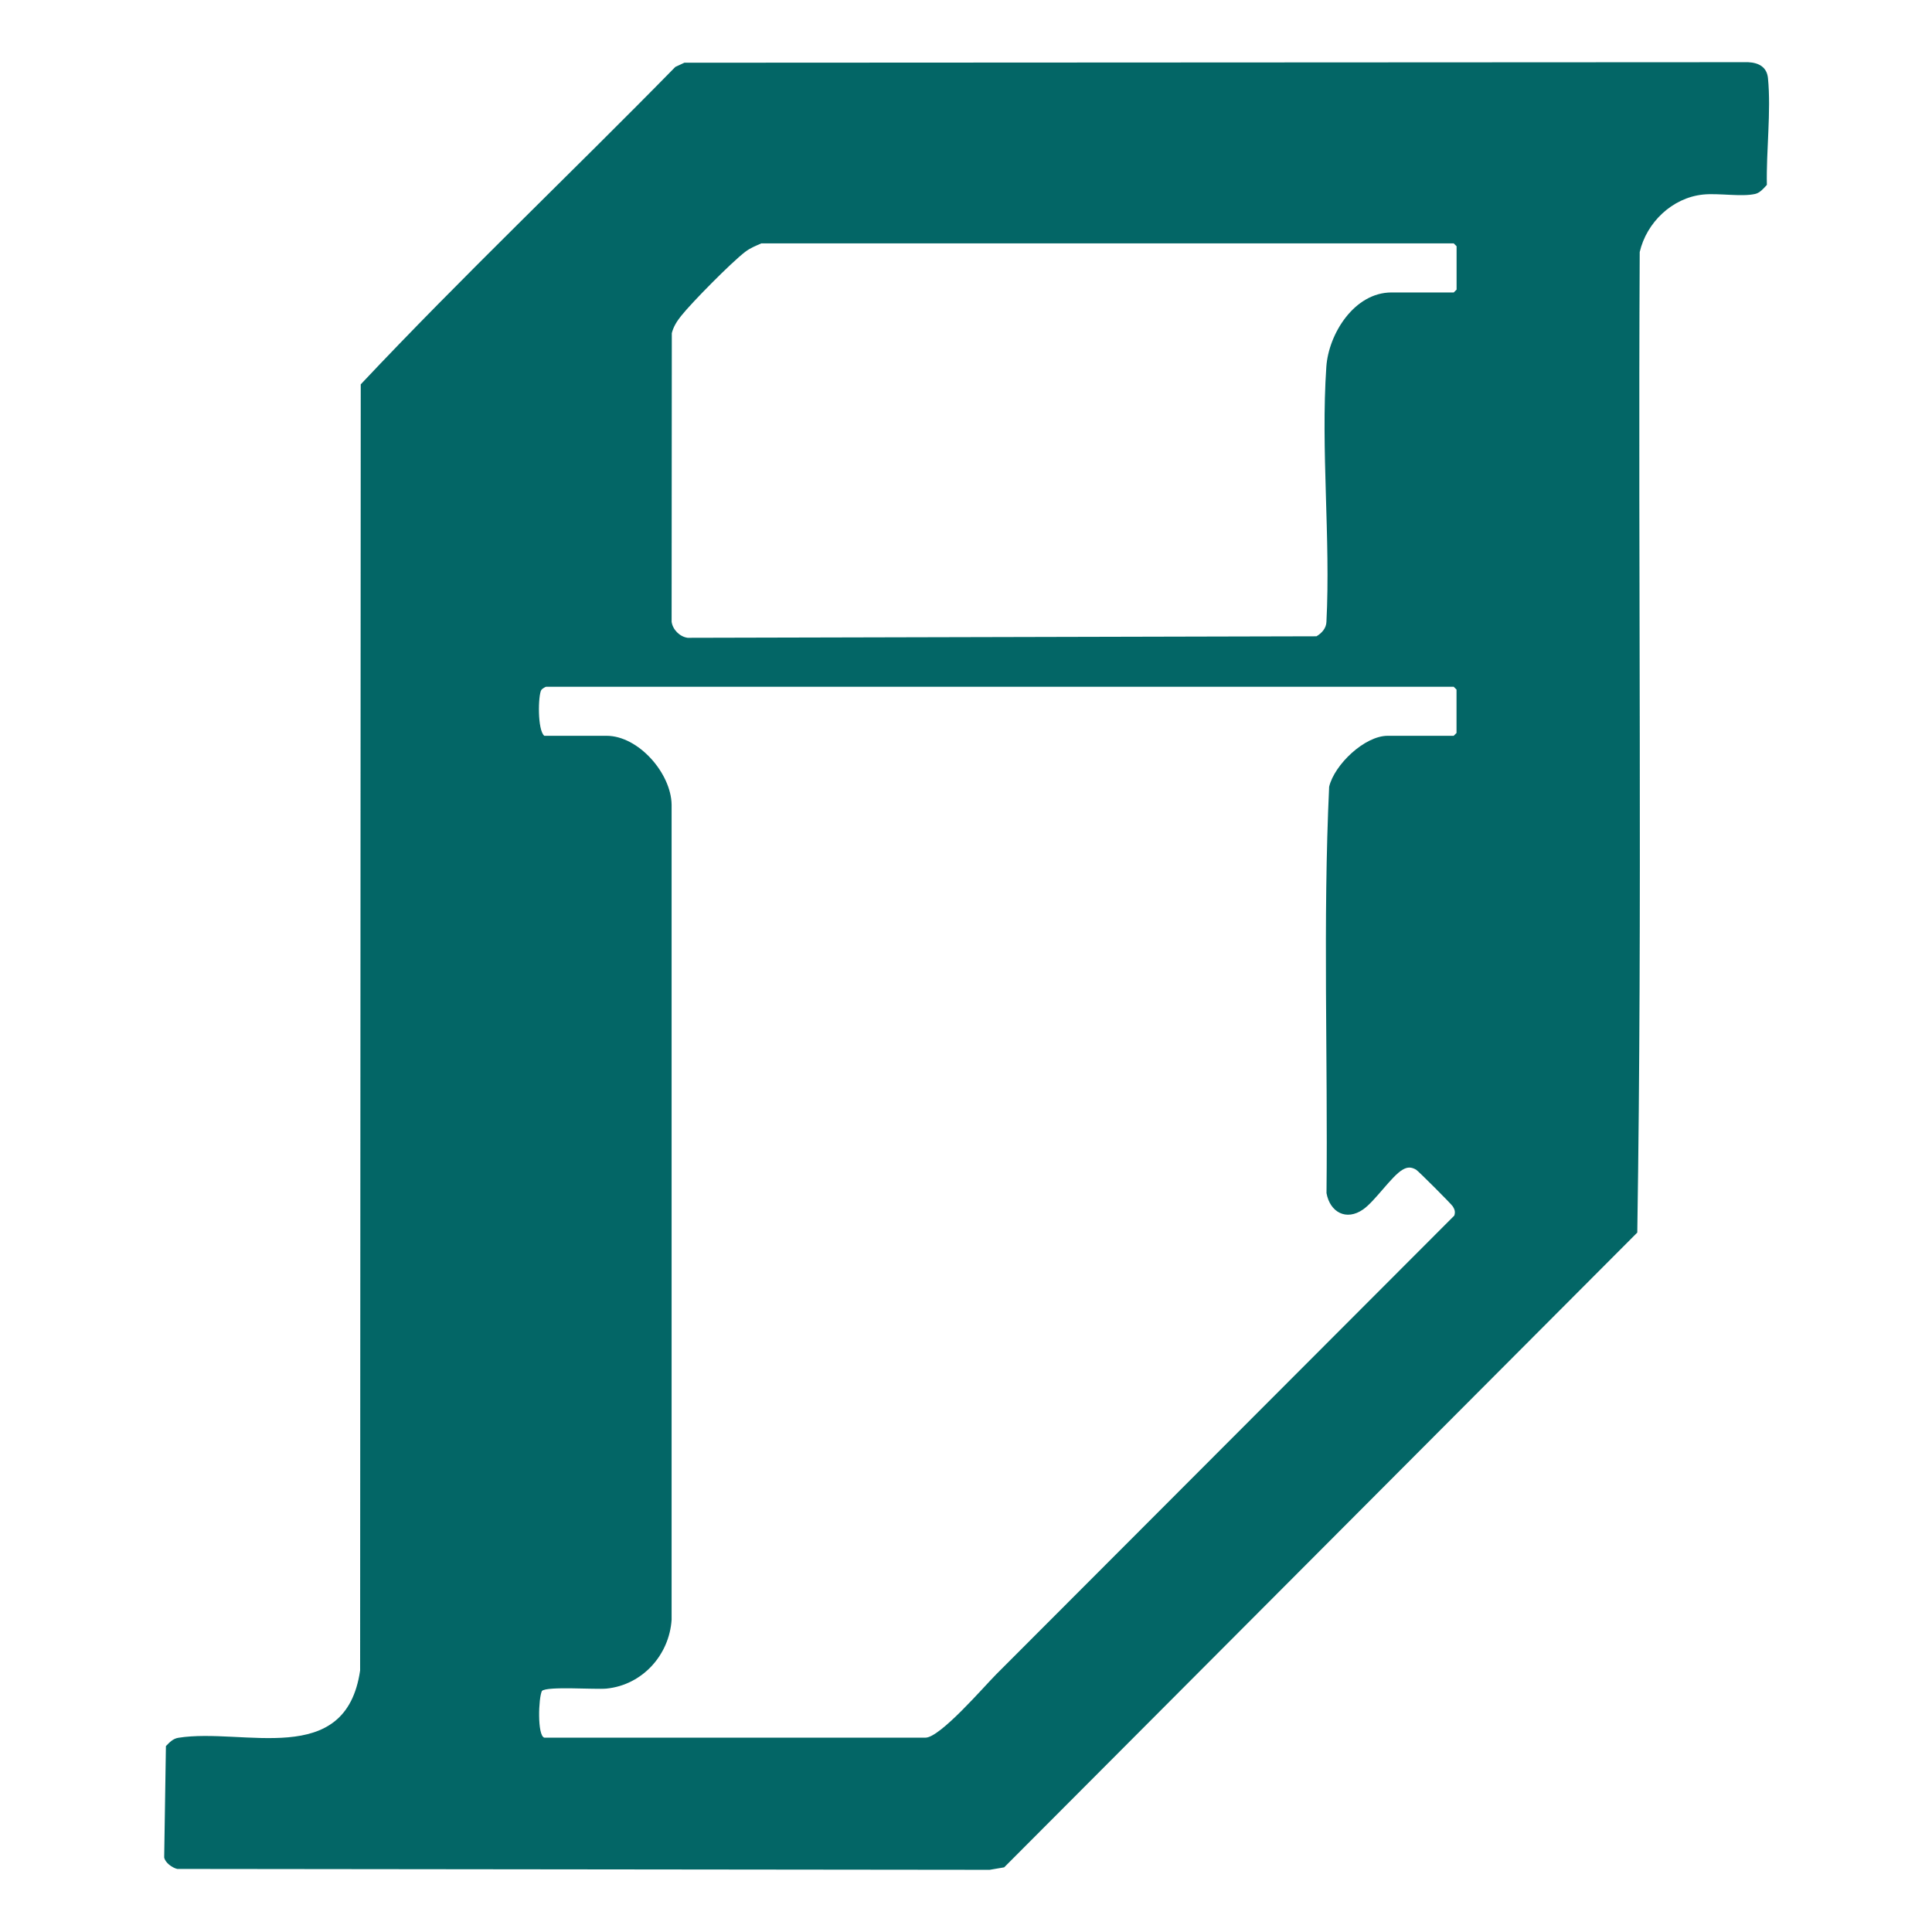 <?xml version="1.0" encoding="UTF-8"?>
<svg id="Layer_1" data-name="Layer 1" xmlns="http://www.w3.org/2000/svg" viewBox="0 0 1024 1024">
  <defs>
    <style>
      .cls-1 {
        fill: #036666;
      }

      .cls-2 {
        fill: none;
      }
    </style>
  </defs>
  <path class="cls-2" d="M1024,0v1024H0V0h1024ZM362.74,33.24l-4.78,2.22c-55.24,56.36-112.77,110.92-166.75,168.25l-.33,681.67c-7.63,52.4-61.84,30.19-96.32,35.68-2.91.46-4.64,2.39-6.61,4.39l-.92,59.03c.54,2.84,4.25,5.46,6.91,6.09l430.61.47,7.69-1.31,335.56-336.44c2.72-173.06.4-346.5,1.29-519.71,3.65-15.74,17.24-28.76,33.54-30.46,8.25-.86,20.33,1.33,27.67-.33,2.5-.57,4.55-2.99,6.19-4.81-.4-17.89,2.31-38.98.58-56.54-.58-5.93-4.88-8.21-10.52-8.48l-563.8.28Z"/>
  <path class="cls-1" d="M362.74,33.24l563.8-.28c5.64.27,9.94,2.55,10.52,8.48,1.73,17.56-.98,38.65-.58,56.54-1.64,1.82-3.69,4.25-6.19,4.81-7.33,1.66-19.42-.53-27.67.33-16.29,1.7-29.88,14.72-33.54,30.46-.9,173.21,1.43,346.65-1.29,519.71l-335.56,336.44-7.69,1.31-430.61-.47c-2.66-.63-6.37-3.26-6.91-6.09l.92-59.03c1.97-1.99,3.7-3.93,6.61-4.39,34.48-5.49,88.69,16.72,96.32-35.68l.33-681.67c53.97-57.33,111.51-111.89,166.75-168.25l4.78-2.22ZM403.5,129c-3.12,1.4-5.74,2.36-8.52,4.48-7.27,5.54-28.17,26.67-34,34-2.2,2.77-4.02,5.61-4.91,9.09l-.1,152.98c.57,4.2,4.33,7.94,8.5,8.5l333.29-.8c2.81-1.66,5.2-4.29,5.28-7.72,2.24-44.13-3.05-91.29-.06-135.06,1.2-17.61,14.89-39.46,34.54-39.46h33l1.5-1.5v-23l-1.5-1.5h-367ZM288.5,921h202c7.78,0,30.99-27.04,37.47-33.53l242.85-243.19c.61-2.03.24-3.1-.78-4.84-.7-1.19-18.3-18.8-19.49-19.49-2.52-1.46-4.51-1.51-7.11,0-5.87,3.4-14.53,16.57-20.94,21.06-8.93,6.26-17.58,1.5-19.42-8.6.75-71.76-1.96-143.88,1.4-215.43,2.8-11.73,18.82-26.99,31.01-26.99h35l1.5-1.5v-23l-1.5-1.5h-481c-.39,0-2.25,1.16-2.57,1.68-1.74,2.8-2.11,21.33,1.57,24.32h33c16.89,0,34.24,19.83,34.48,36.52v431.97c-1.23,18.78-15.55,34.61-34.49,36.51-5.94.59-31.62-1.38-34.25,1.25-1.83,3.62-2.52,23.63,1.26,24.76Z"/>
  <path class="cls-2" d="M288.5,921c-3.78-1.14-3.09-21.14-1.26-24.76,2.63-2.63,28.31-.65,34.25-1.25,18.94-1.89,33.26-17.73,34.49-36.51v-431.97c-.24-16.69-17.59-36.52-34.48-36.52h-33c-3.68-2.98-3.31-21.52-1.57-24.32.32-.52,2.18-1.68,2.57-1.68h481l1.5,1.5v23l-1.5,1.5h-35c-12.19,0-28.21,15.26-31.01,26.99-3.36,71.55-.65,143.67-1.4,215.43,1.84,10.1,10.49,14.85,19.42,8.6,6.41-4.49,15.07-17.65,20.94-21.06,2.61-1.51,4.59-1.46,7.11,0,1.19.69,18.79,18.3,19.49,19.49,1.02,1.74,1.38,2.81.78,4.84l-242.85,243.19c-6.48,6.49-29.69,33.53-37.47,33.53h-202Z"/>
  <path class="cls-2" d="M403.5,129h367l1.5,1.5v23l-1.5,1.5h-33c-19.66,0-33.34,21.85-34.54,39.46-2.99,43.78,2.3,90.93.06,135.06-.08,3.43-2.47,6.06-5.28,7.72l-333.29.8c-4.17-.56-7.93-4.3-8.5-8.5l.1-152.98c.89-3.47,2.71-6.32,4.91-9.09,5.83-7.33,26.73-28.46,34-34,2.79-2.12,5.41-3.07,8.52-4.48Z"/>
</svg>